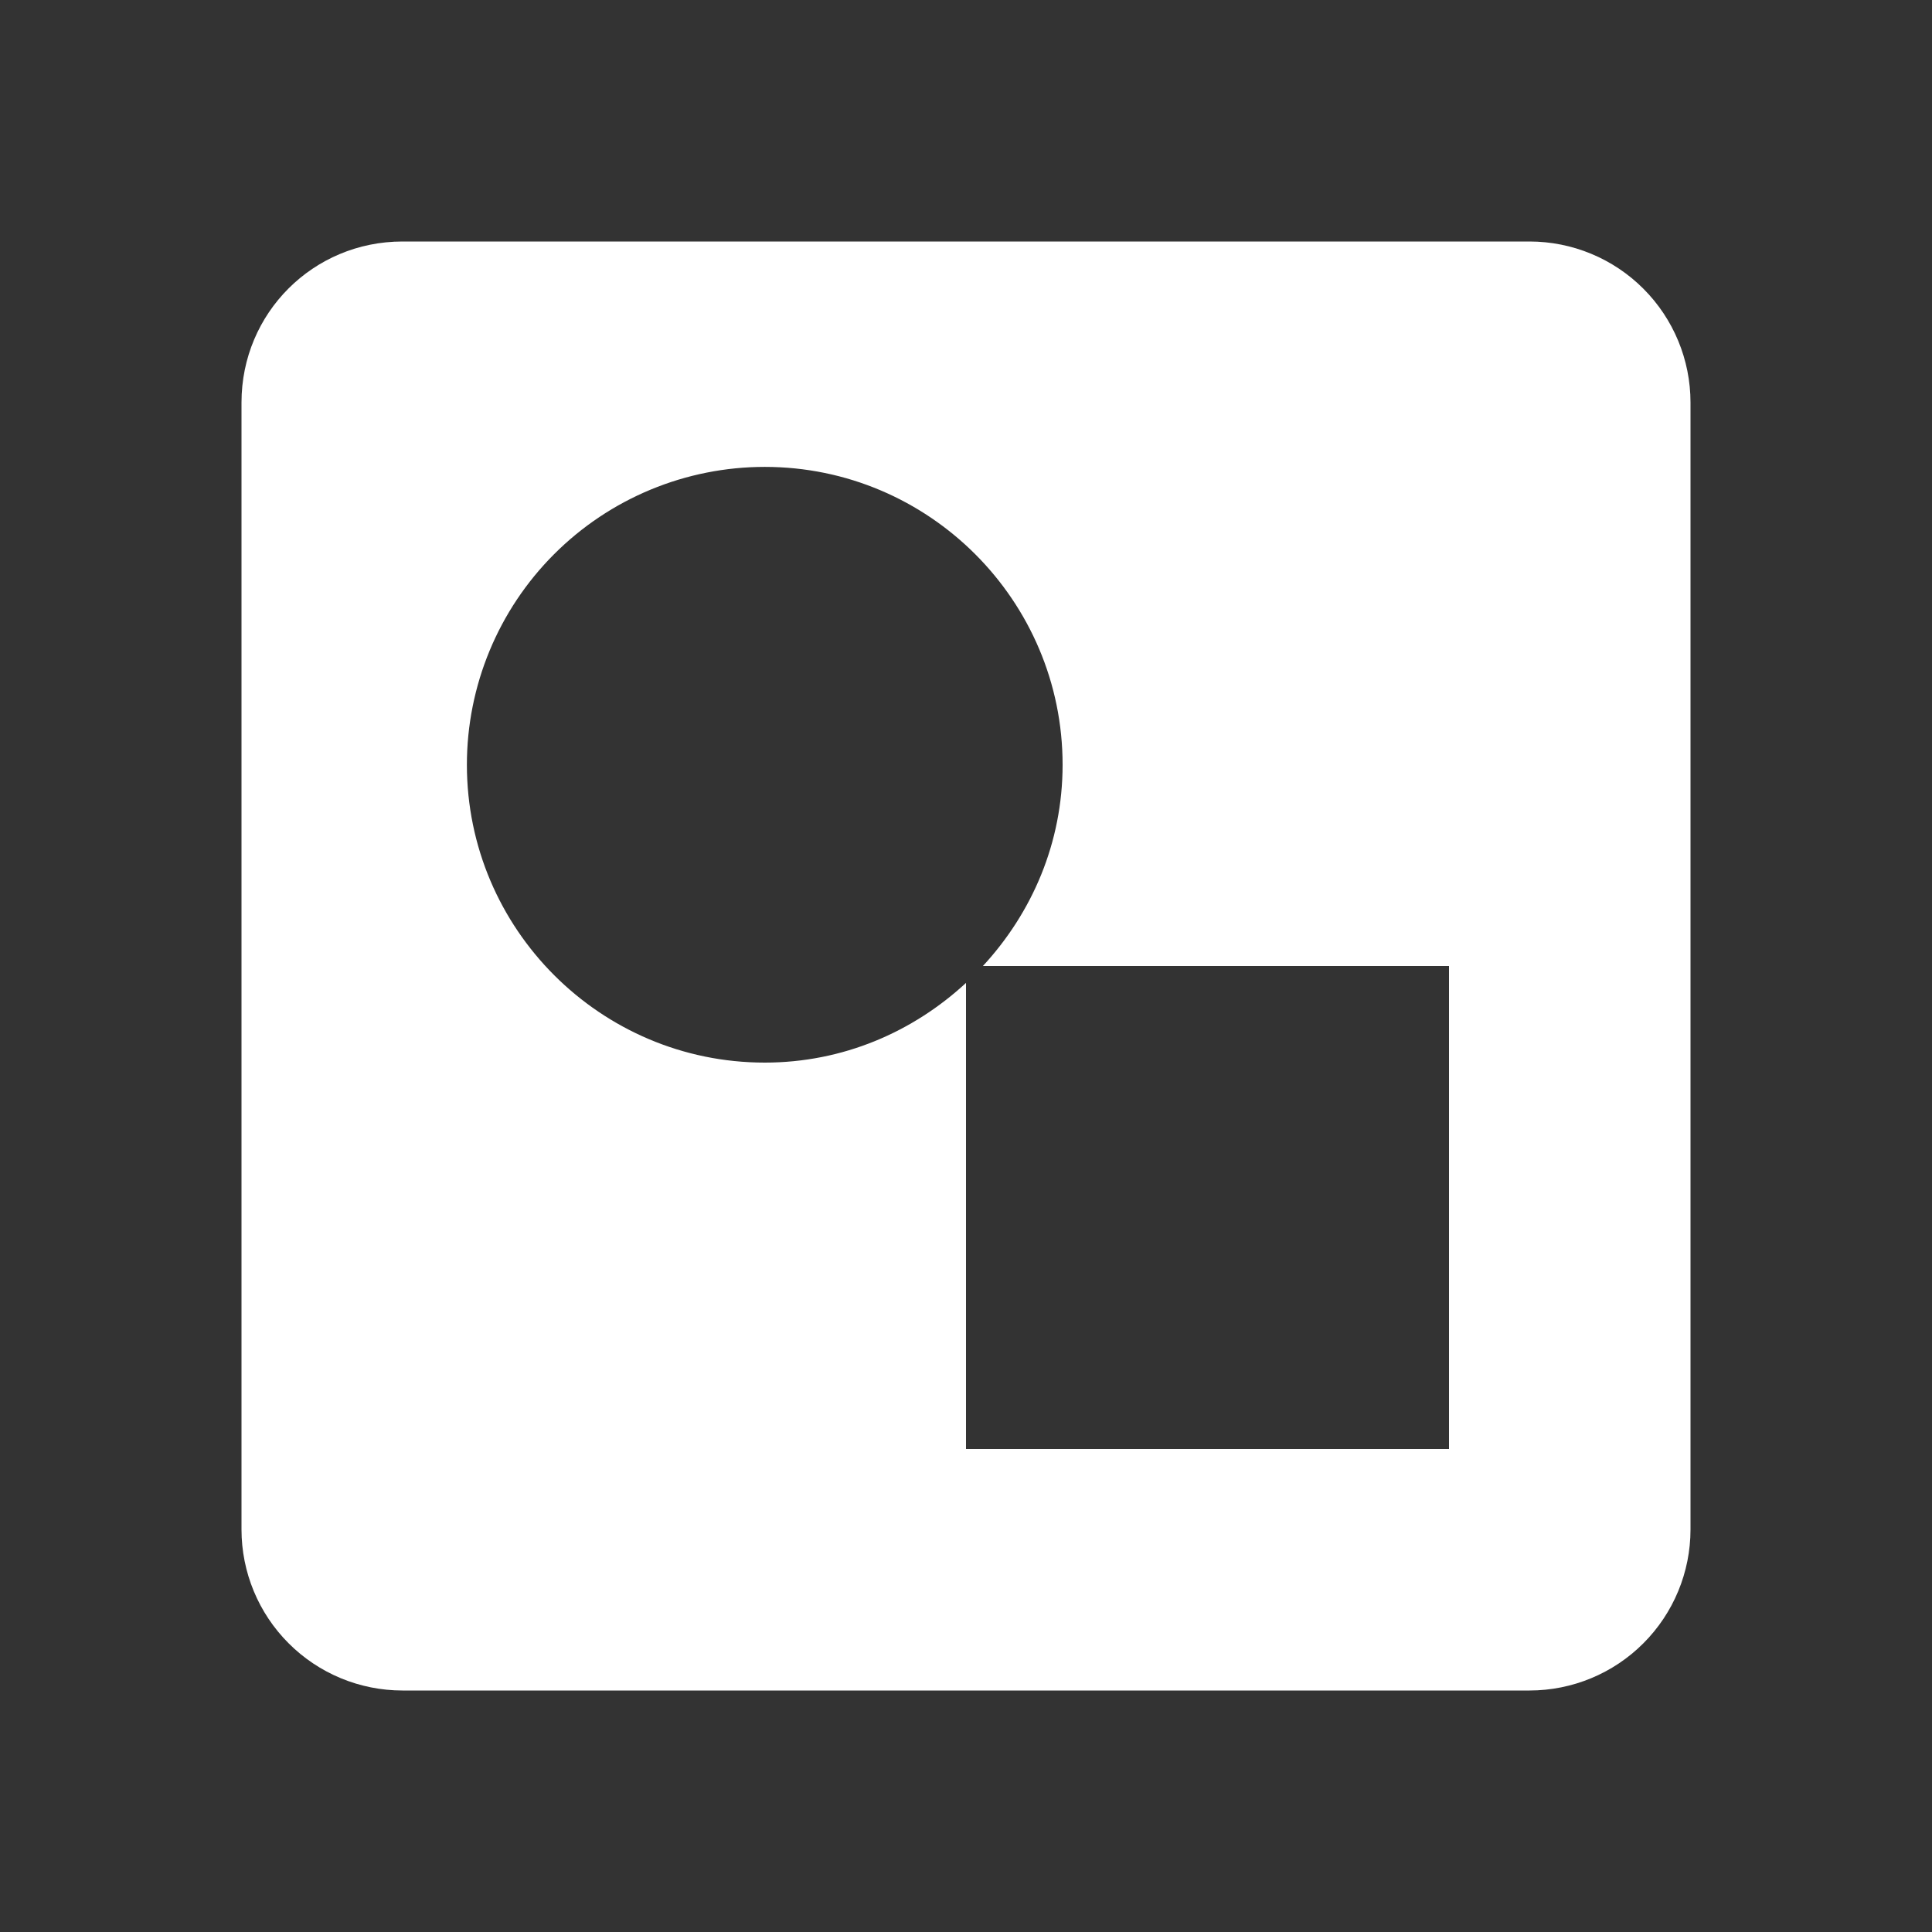 <svg xmlns="http://www.w3.org/2000/svg" width="68" height="68" viewBox="0 0 68 68" fill="none"><rect x="0" y="0" width="68" height="68" fill="#333333" stroke="none"/><path d="M51 51H34V34.595C32.13 36.323 29.665 37.4 26.917 37.4C21.137 37.4 16.433 32.697 16.433 26.917C16.433 24.136 17.538 21.47 19.504 19.504C21.47 17.538 24.136 16.433 26.917 16.433C32.697 16.433 37.4 21.137 37.4 26.917C37.4 29.665 36.323 32.13 34.595 34H51M53.833 8.5H14.167C11.022 8.5 8.5 11.022 8.5 14.167V53.833C8.5 55.336 9.097 56.778 10.16 57.84C11.222 58.903 12.664 59.5 14.167 59.5H53.833C55.336 59.5 56.778 58.903 57.84 57.84C58.903 56.778 59.5 55.336 59.5 53.833V14.167C59.5 12.664 58.903 11.222 57.84 10.16C56.778 9.097 55.336 8.5 53.833 8.5Z" fill="white"></path></svg>